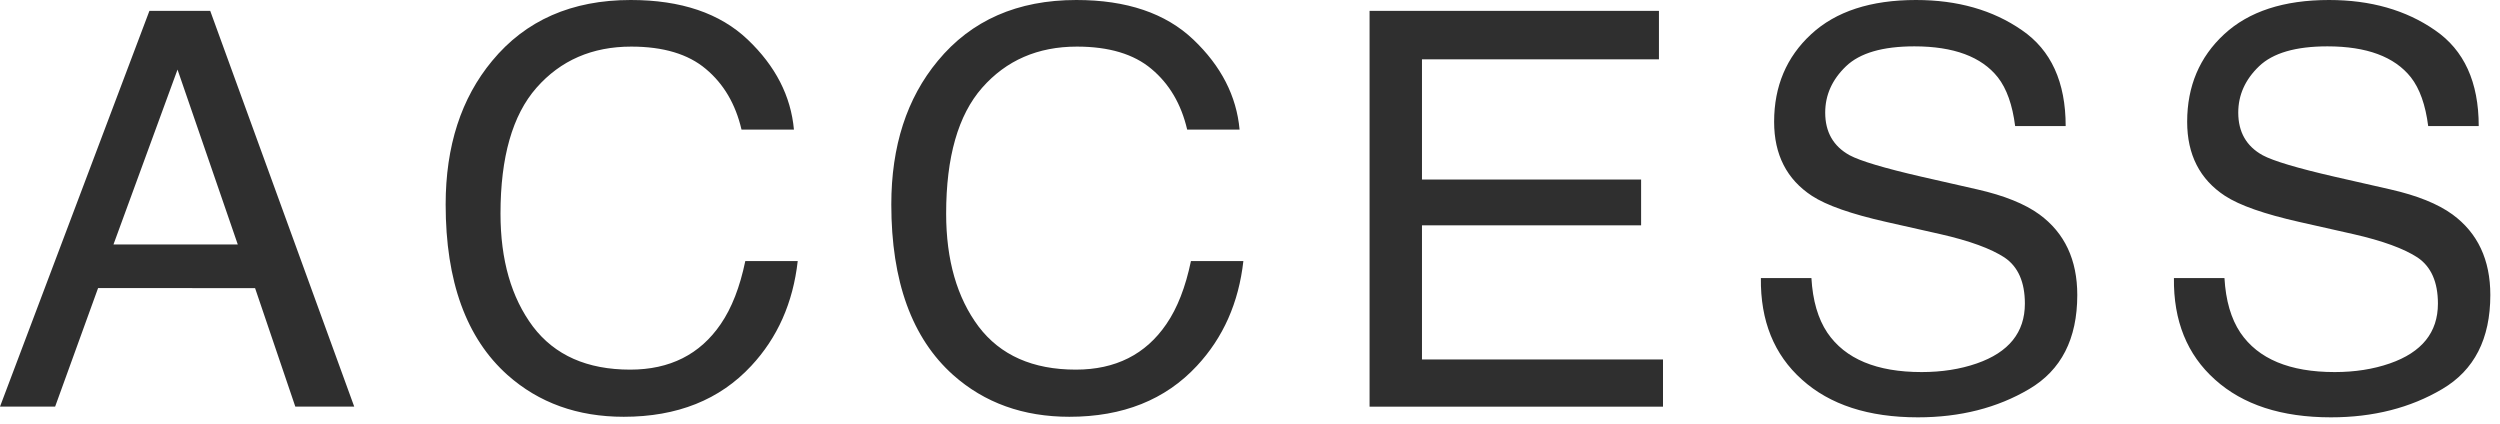 <svg width="230" height="39" fill="none" xmlns="http://www.w3.org/2000/svg"><path d="M166.65 25.58c.117 2.065.605 3.742 1.466 5.03 1.641 2.413 4.533 3.62 8.676 3.62 1.857 0 3.546-.265 5.072-.794 2.949-1.024 4.425-2.858 4.425-5.502 0-1.983-.623-3.396-1.866-4.239-1.259-.826-3.231-1.545-5.915-2.156l-4.946-1.115c-3.233-.727-5.52-1.529-6.861-2.404-2.321-1.52-3.482-3.793-3.482-6.817 0-3.271 1.136-5.957 3.407-8.055C168.896 1.049 172.111 0 176.27 0c3.828 0 7.076.925 9.745 2.776 2.684 1.834 4.027 4.776 4.027 8.824h-4.648c-.249-1.95-.779-3.445-1.592-4.486-1.507-1.9-4.069-2.85-7.681-2.85-2.916 0-5.013.61-6.289 1.833-1.275 1.223-1.913 2.644-1.913 4.264 0 1.784.746 3.09 2.236 3.916.979.529 3.191 1.19 6.637 1.983l5.121 1.165c2.469.561 4.376 1.33 5.717 2.305 2.32 1.702 3.48 4.172 3.48 7.41 0 4.033-1.475 6.916-4.424 8.651-2.933 1.735-6.348 2.603-10.242 2.603-4.541 0-8.095-1.157-10.664-3.47-2.569-2.297-3.828-5.412-3.779-9.345h4.649zm38 0c.117 2.065.605 3.742 1.466 5.03 1.641 2.413 4.533 3.62 8.676 3.62 1.857 0 3.546-.265 5.072-.794 2.949-1.024 4.425-2.858 4.425-5.502 0-1.983-.623-3.396-1.866-4.239-1.259-.826-3.231-1.545-5.915-2.156l-4.946-1.115c-3.233-.727-5.52-1.529-6.861-2.404-2.321-1.52-3.482-3.793-3.482-6.817 0-3.271 1.136-5.957 3.407-8.055C206.896 1.049 210.111 0 214.27 0c3.828 0 7.076.925 9.745 2.776 2.684 1.834 4.027 4.776 4.027 8.824h-4.648c-.249-1.95-.779-3.445-1.592-4.486-1.507-1.9-4.069-2.85-7.681-2.85-2.916 0-5.013.61-6.289 1.833-1.275 1.223-1.913 2.644-1.913 4.264 0 1.784.746 3.09 2.236 3.916.979.529 3.191 1.19 6.637 1.983l5.121 1.165c2.469.561 4.376 1.33 5.717 2.305 2.32 1.702 3.48 4.172 3.48 7.41 0 4.033-1.475 6.916-4.424 8.651-2.933 1.735-6.348 2.603-10.242 2.603-4.541 0-8.095-1.157-10.664-3.47-2.569-2.297-3.828-5.412-3.779-9.345h4.649zM126 1h26.623v4.461h-21.801v11.055h20.16v4.214h-20.16v12.343h22.174v4.338H126V1zM58.028 0c4.623 0 8.211 1.215 10.763 3.644 2.552 2.429 3.97 5.188 4.251 8.278h-4.823c-.546-2.346-1.64-4.205-3.28-5.577-1.625-1.371-3.912-2.057-6.861-2.057-3.597 0-6.505 1.264-8.726 3.792-2.204 2.512-3.306 6.37-3.306 11.575 0 4.264.995 7.725 2.983 10.386 2.005 2.644 4.988 3.965 8.949 3.965 3.646 0 6.422-1.396 8.327-4.188 1.011-1.47 1.765-3.404 2.262-5.8h4.823c-.431 3.833-1.856 7.047-4.276 9.642-2.9 3.123-6.81 4.684-11.733 4.684-4.242 0-7.805-1.28-10.689-3.842C42.898 31.115 41 25.885 41 18.812c0-5.37 1.425-9.773 4.276-13.21C48.358 1.867 52.609 0 58.028 0zm41 0c4.623 0 8.211 1.215 10.763 3.644 2.552 2.429 3.969 5.188 4.251 8.278h-4.822c-.547-2.346-1.641-4.205-3.282-5.577-1.624-1.371-3.911-2.057-6.86-2.057-3.597 0-6.505 1.264-8.726 3.792-2.204 2.512-3.306 6.37-3.306 11.575 0 4.264.995 7.725 2.983 10.386 2.005 2.644 4.988 3.965 8.949 3.965 3.646 0 6.422-1.396 8.327-4.188 1.011-1.47 1.765-3.404 2.262-5.8h4.823c-.431 3.833-1.856 7.047-4.276 9.642-2.9 3.123-6.811 4.684-11.733 4.684-4.242 0-7.805-1.28-10.689-3.842C83.898 31.115 82 25.885 82 18.812c0-5.37 1.425-9.773 4.276-13.21C89.358 1.867 93.609 0 99.028 0zM21.875 22.49L16.332 6.402 10.44 22.49h11.435zM13.746 1h5.594l13.249 36.41h-5.42l-3.703-10.905H9.023L5.071 37.41H0L13.746 1z" fill="#2F2F2F"/></svg>